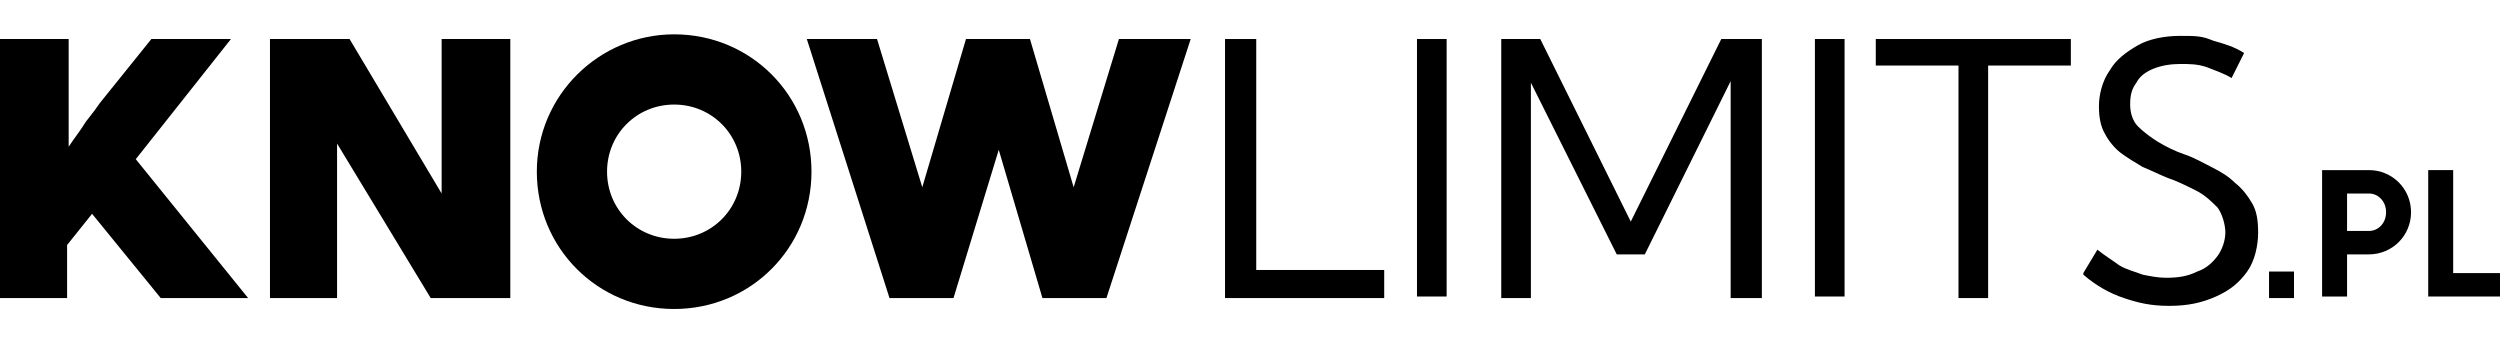 <?xml version="1.0" encoding="UTF-8"?>
<svg id="Layer_1" xmlns="http://www.w3.org/2000/svg" xmlns:xlink="http://www.w3.org/1999/xlink" version="1.1" viewBox="0 0 160.2 17.6" height="22">
  <!-- Generator: Adobe Illustrator 29.2.1, SVG Export Plug-In . SVG Version: 2.1.0 Build 116)  -->
  <g>
    <path d="M4.4,16.9H0V.3h4.4v6.9c.4-.6.8-1.1,1.1-1.6.4-.5.7-.9.9-1.2L9.7.3h5.1l-6.1,7.7,7.2,8.9h-5.6l-4.4-5.4-1.6,2v3.4Z"/>
    <polygon points="32.7 16.9 27.6 16.9 21.6 7 21.6 16.9 17.3 16.9 17.3 .3 22.4 .3 28.3 10.2 28.3 .3 32.7 .3 32.7 16.9"/>
    <polygon points="70.9 16.9 66.8 16.9 64 7.4 61.1 16.9 57 16.9 51.7 .3 56.2 .3 59.1 9.8 61.9 .3 66 .3 68.8 9.8 71.7 .3 76.3 .3 70.9 16.9"/>
    <polygon points="88.7 16.9 78.5 16.9 78.5 .3 80.5 .3 80.5 15.1 88.7 15.1 88.7 16.9"/>
    <rect x="90.8" y=".3" width="1.9" height="16.5"/>
    <polygon points="112.9 16.9 110.9 16.9 110.9 3 105.4 14.1 103.6 14.1 98.1 3.1 98.1 16.9 96.2 16.9 96.2 .3 98.7 .3 104.5 12 110.3 .3 112.9 .3 112.9 16.9"/>
    <rect x="116.3" y=".3" width="1.9" height="16.5"/>
    <polygon points="127.4 16.9 125.5 16.9 125.5 2 120.2 2 120.2 .3 132.7 .3 132.7 2 127.4 2 127.4 16.9"/>
    <path d="M133.5,15.3l.9-1.5c.5.4,1,.7,1.4,1,.5.3,1,.4,1.5.6.5.1,1,.2,1.5.2.8,0,1.4-.1,2-.4.6-.2,1-.6,1.3-1,.3-.4.5-1,.5-1.5s-.2-1.2-.5-1.6c-.4-.4-.8-.8-1.4-1.1-.6-.3-1.2-.6-1.8-.8-.5-.2-1.1-.5-1.6-.7-.5-.3-1-.6-1.4-.9-.4-.3-.8-.8-1-1.2-.3-.5-.4-1.1-.4-1.8s.2-1.6.7-2.3c.4-.7,1.1-1.2,1.8-1.6s1.7-.6,2.7-.6,1.4,0,2.1.3c.7.2,1.4.4,2,.8l-.8,1.6c-.5-.3-1.1-.5-1.6-.7-.6-.2-1.1-.2-1.7-.2s-1.2.1-1.7.3c-.5.2-.9.5-1.1.9-.3.4-.4.8-.4,1.4s.2,1.1.5,1.4.8.7,1.3,1,1.1.6,1.7.8c.6.2,1.1.5,1.7.8.6.3,1.1.6,1.5,1,.5.4.8.8,1.1,1.3.3.5.4,1.1.4,1.9s-.2,1.8-.7,2.5c-.5.7-1.1,1.2-2,1.6-.9.4-1.8.6-3,.6s-2-.2-2.9-.5c-.9-.3-1.8-.8-2.6-1.5"/>
    <path d="M43.2,4.5c2.4,0,4.3,1.9,4.3,4.3s-1.9,4.3-4.3,4.3-4.3-1.9-4.3-4.3,1.9-4.3,4.3-4.3M43.2,0c-4.8,0-8.8,3.9-8.8,8.8s3.9,8.8,8.8,8.8,8.8-3.9,8.8-8.8S48.1,0,43.2,0"/>
  </g>
  <g>
    <path d="M145.4,15.2h1.6v1.7h-1.6v-1.7Z"/>
    <path d="M154.5,11.4c0,1.5-1.2,2.7-2.7,2.7h-1.4v2.7h-1.6v-8.1h3c1.5,0,2.7,1.2,2.7,2.7ZM152.9,11.4c0-.7-.5-1.2-1.1-1.2h-1.4v2.4h1.4c.6,0,1.1-.5,1.1-1.2Z"/>
    <path d="M160.2,15.3v1.5h-4.6v-8.1h1.6v6.6h3Z"/>
  </g>
</svg>
